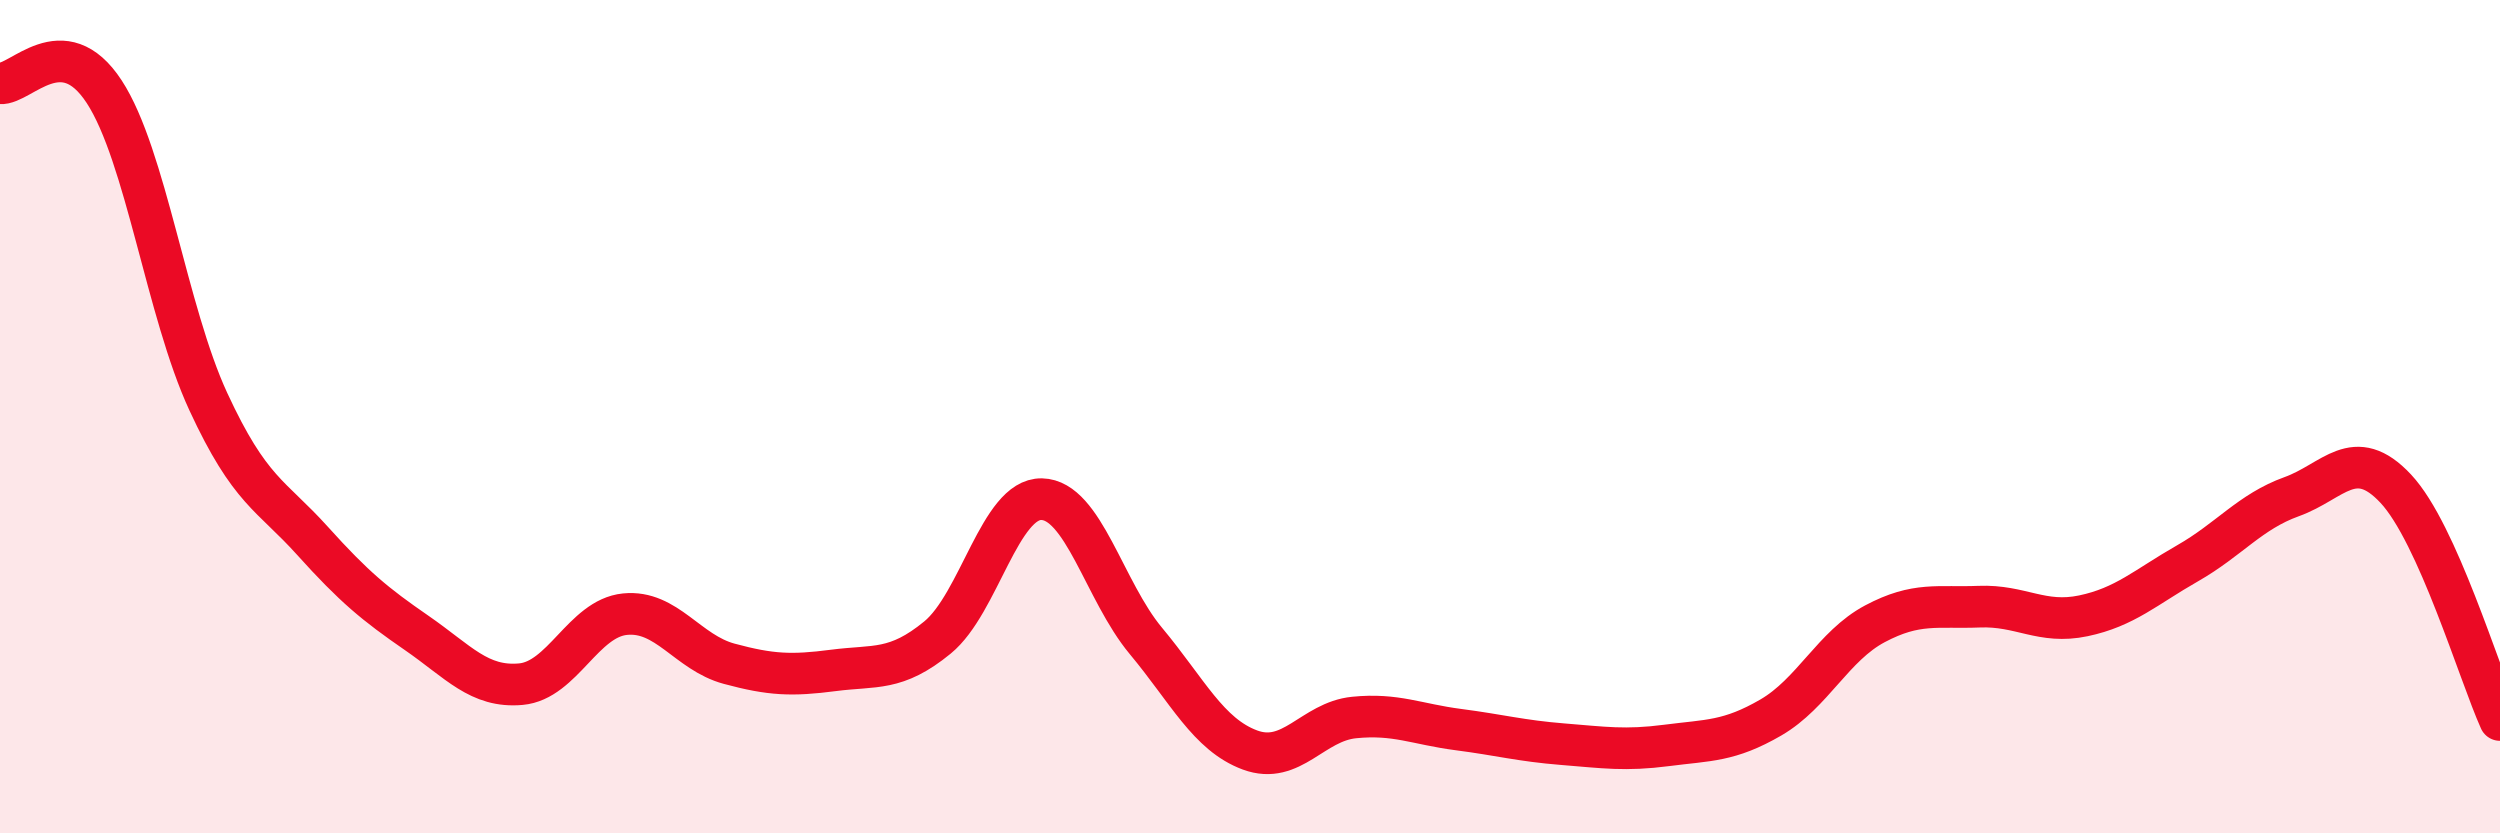 
    <svg width="60" height="20" viewBox="0 0 60 20" xmlns="http://www.w3.org/2000/svg">
      <path
        d="M 0,2 C 0.5,2.04 1.5,0.67 2.5,2.2 C 3.5,3.73 4,7.48 5,9.64 C 6,11.8 6.5,11.87 7.5,12.98 C 8.5,14.09 9,14.5 10,15.19 C 11,15.88 11.5,16.51 12.5,16.42 C 13.5,16.33 14,14.84 15,14.74 C 16,14.64 16.5,15.66 17.5,15.93 C 18.5,16.2 19,16.22 20,16.09 C 21,15.96 21.5,16.12 22.5,15.3 C 23.5,14.48 24,11.96 25,11.98 C 26,12 26.5,14.18 27.5,15.38 C 28.5,16.58 29,17.63 30,18 C 31,18.37 31.5,17.32 32.5,17.22 C 33.5,17.12 34,17.38 35,17.51 C 36,17.64 36.5,17.78 37.5,17.86 C 38.5,17.94 39,18.02 40,17.89 C 41,17.76 41.5,17.8 42.5,17.22 C 43.5,16.64 44,15.5 45,14.97 C 46,14.44 46.5,14.6 47.5,14.56 C 48.5,14.52 49,14.99 50,14.78 C 51,14.57 51.5,14.09 52.5,13.52 C 53.5,12.95 54,12.28 55,11.92 C 56,11.56 56.5,10.66 57.5,11.73 C 58.5,12.8 59.5,16.17 60,17.28L60 20L0 20Z"
        fill="#EB0A25"
        opacity="0.1"
        stroke-linecap="round"
        stroke-linejoin="round"
      />
      <path
        d="M 0,2 C 0.5,2.04 1.5,0.67 2.5,2.2 C 3.5,3.73 4,7.48 5,9.64 C 6,11.8 6.5,11.87 7.5,12.98 C 8.5,14.09 9,14.5 10,15.19 C 11,15.88 11.5,16.51 12.5,16.42 C 13.5,16.33 14,14.84 15,14.74 C 16,14.64 16.5,15.66 17.5,15.93 C 18.5,16.2 19,16.22 20,16.09 C 21,15.96 21.5,16.12 22.5,15.3 C 23.5,14.48 24,11.96 25,11.98 C 26,12 26.5,14.18 27.5,15.38 C 28.5,16.58 29,17.63 30,18 C 31,18.37 31.5,17.32 32.5,17.22 C 33.5,17.12 34,17.38 35,17.51 C 36,17.64 36.5,17.78 37.5,17.86 C 38.5,17.94 39,18.02 40,17.89 C 41,17.76 41.5,17.8 42.5,17.22 C 43.5,16.64 44,15.5 45,14.97 C 46,14.44 46.5,14.6 47.5,14.56 C 48.5,14.52 49,14.99 50,14.78 C 51,14.57 51.5,14.09 52.5,13.52 C 53.5,12.95 54,12.28 55,11.92 C 56,11.56 56.5,10.66 57.5,11.73 C 58.5,12.8 59.5,16.17 60,17.28"
        stroke="#EB0A25"
        stroke-width="1"
        fill="none"
        stroke-linecap="round"
        stroke-linejoin="round"
      />
    </svg>
  